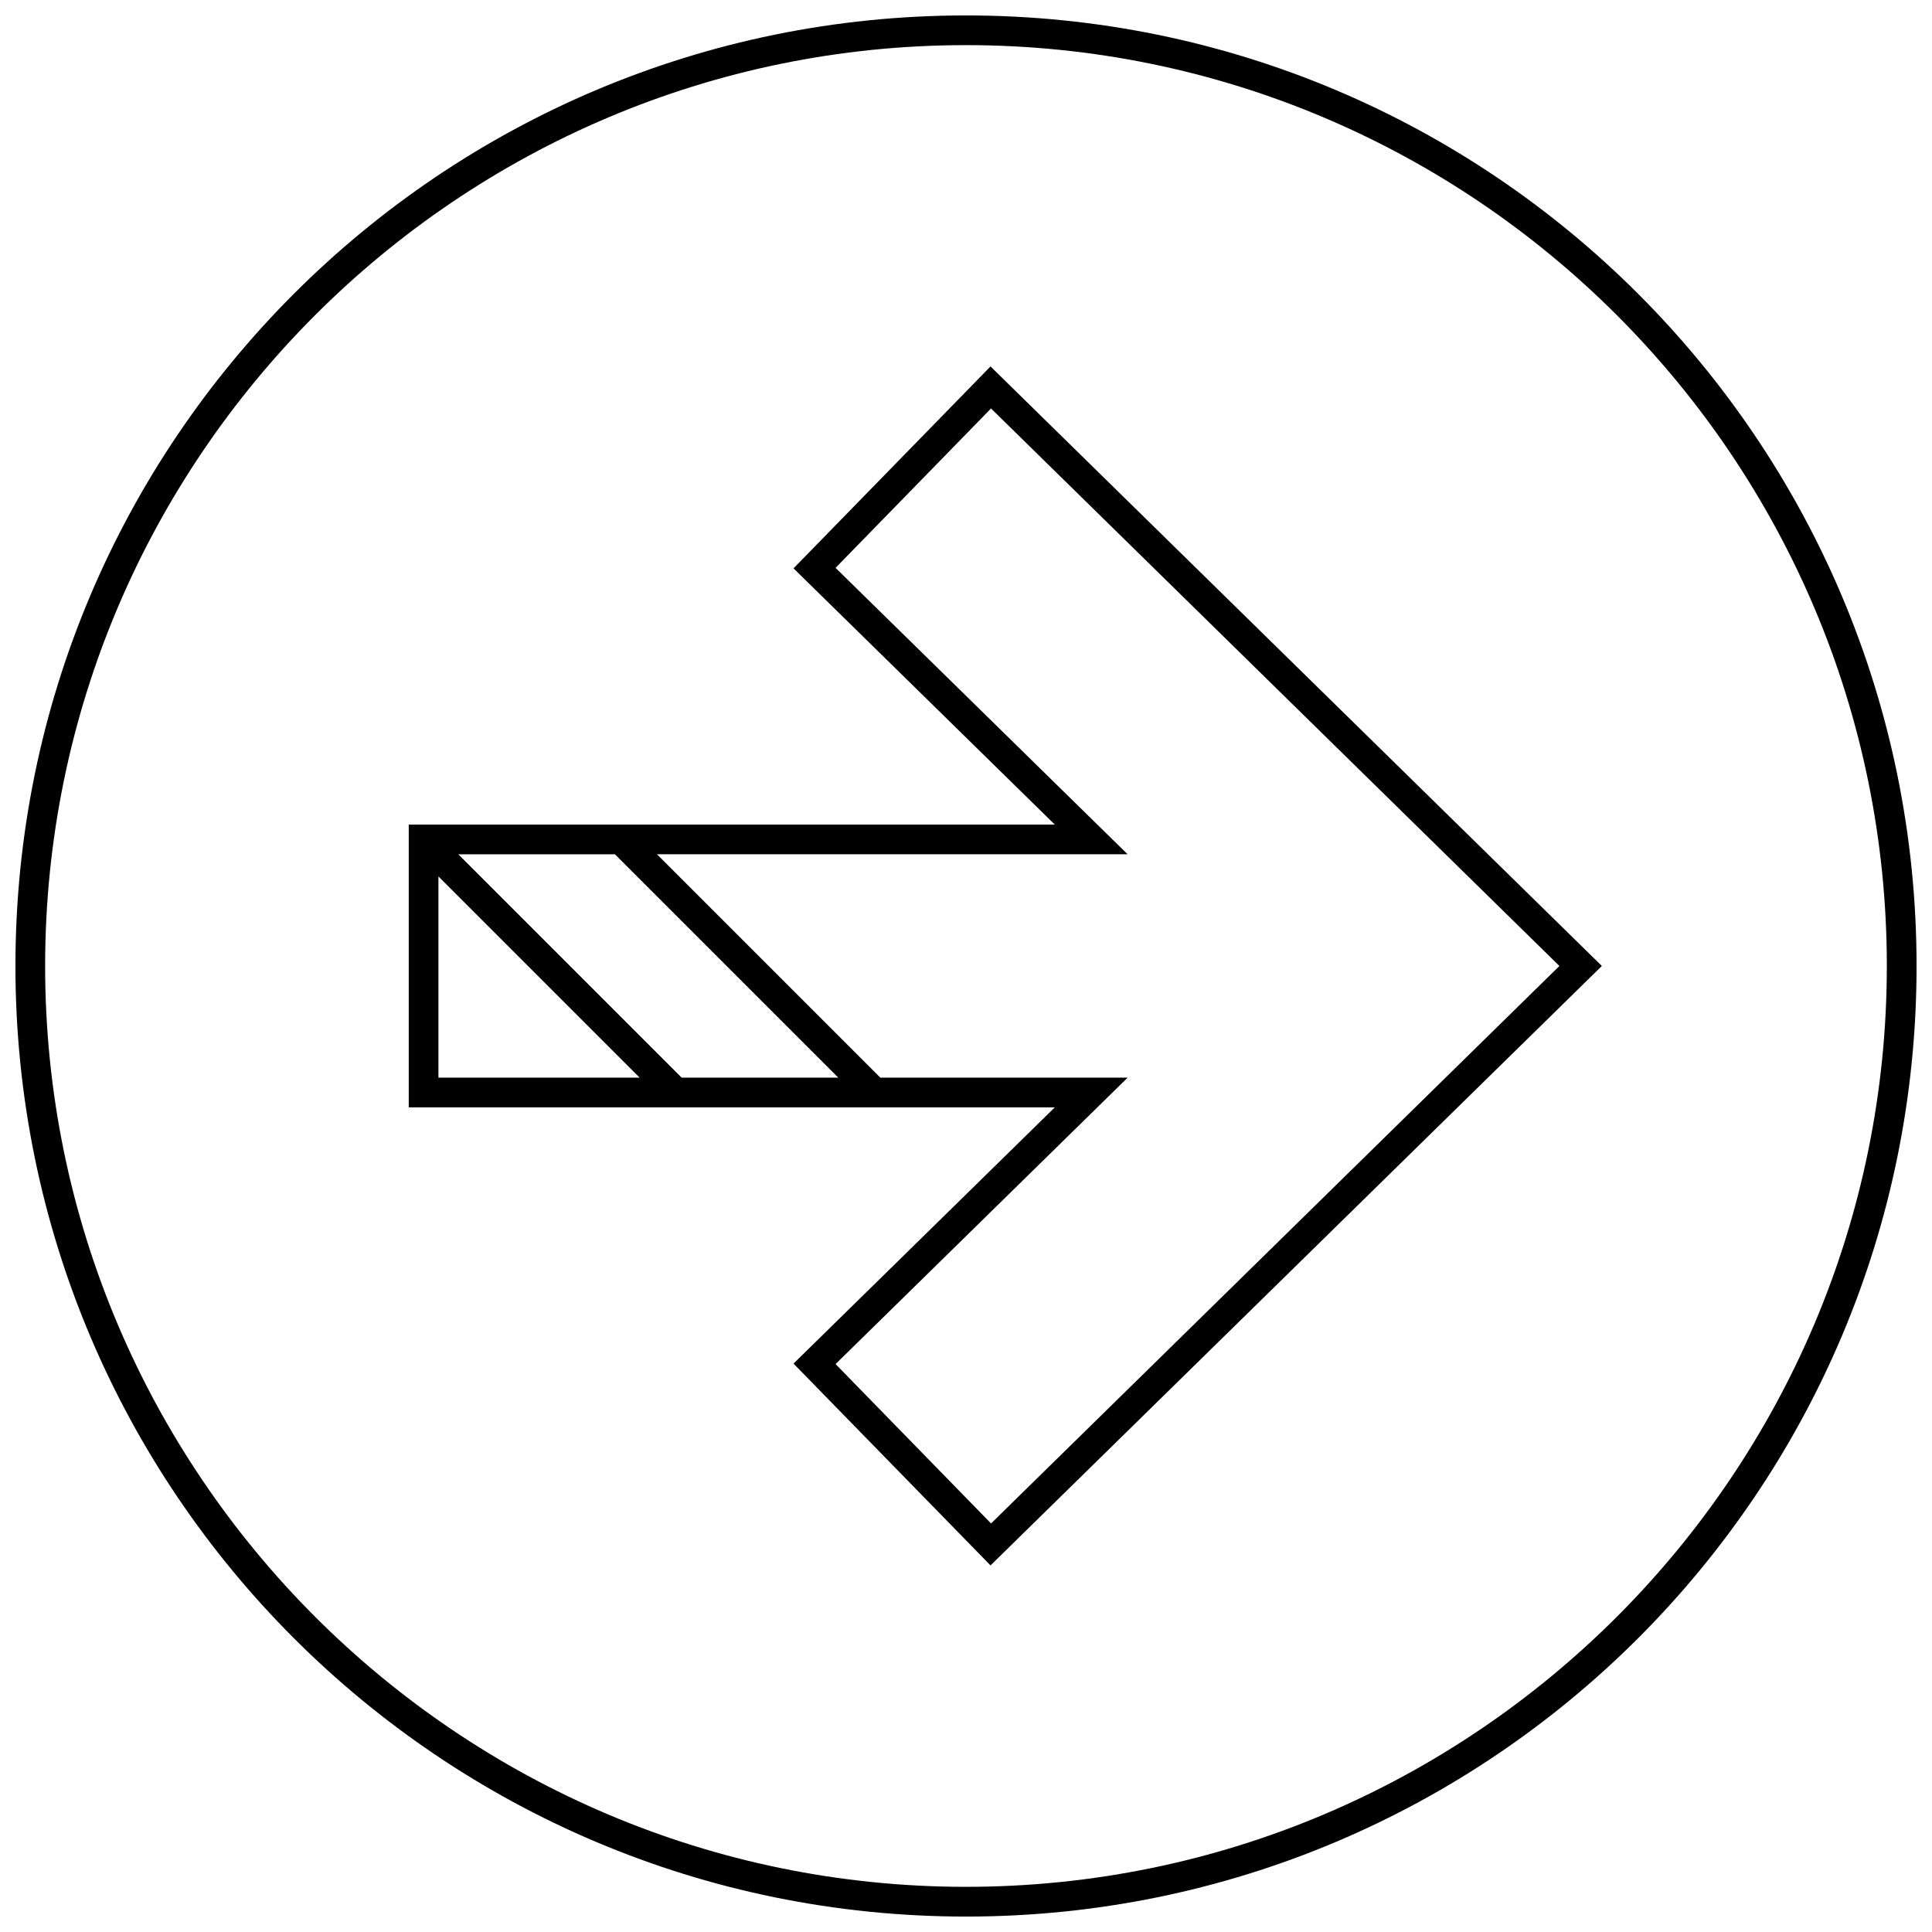 <?xml version="1.0" encoding="UTF-8"?>
<!-- Uploaded to: SVG Repo, www.svgrepo.com, Generator: SVG Repo Mixer Tools -->
<svg width="800px" height="800px" version="1.1" viewBox="144 144 512 512" xmlns="http://www.w3.org/2000/svg">
 <defs>
  <clipPath id="a">
   <path d="m148.09 148.09h503.81v503.81h-503.81z"/>
  </clipPath>
 </defs>
 <g clip-path="url(#a)">
  <path d="m400 148.09c-139.13 0-251.91 112.77-251.91 251.91 0 139.13 112.77 251.91 251.91 251.91 139.13 0 251.91-112.77 251.91-251.91-0.004-139.13-112.78-251.91-251.91-251.91zm0 495.94c-134.57 0-244.04-109.47-244.04-244.03 0-134.57 109.47-244.04 244.04-244.04 134.56 0 244.03 109.47 244.03 244.03 0 134.57-109.47 244.04-244.03 244.04z"/>
 </g>
 <path d="m354.29 294.62 69.242 67.902h-171.21v74.941h171.21l-69.242 67.902 52.207 53.484 162.01-158.86-162.01-158.88zm-47.324 75.773 59.199 59.199h-41.516l-59.199-59.199zm-46.777 5.875 53.324 53.324h-53.324zm297.07 23.727-150.62 147.74-41.203-42.242 77.398-75.902h-65.527l-59.199-59.199h124.72l-77.398-75.902 41.203-42.242z"/>
</svg>